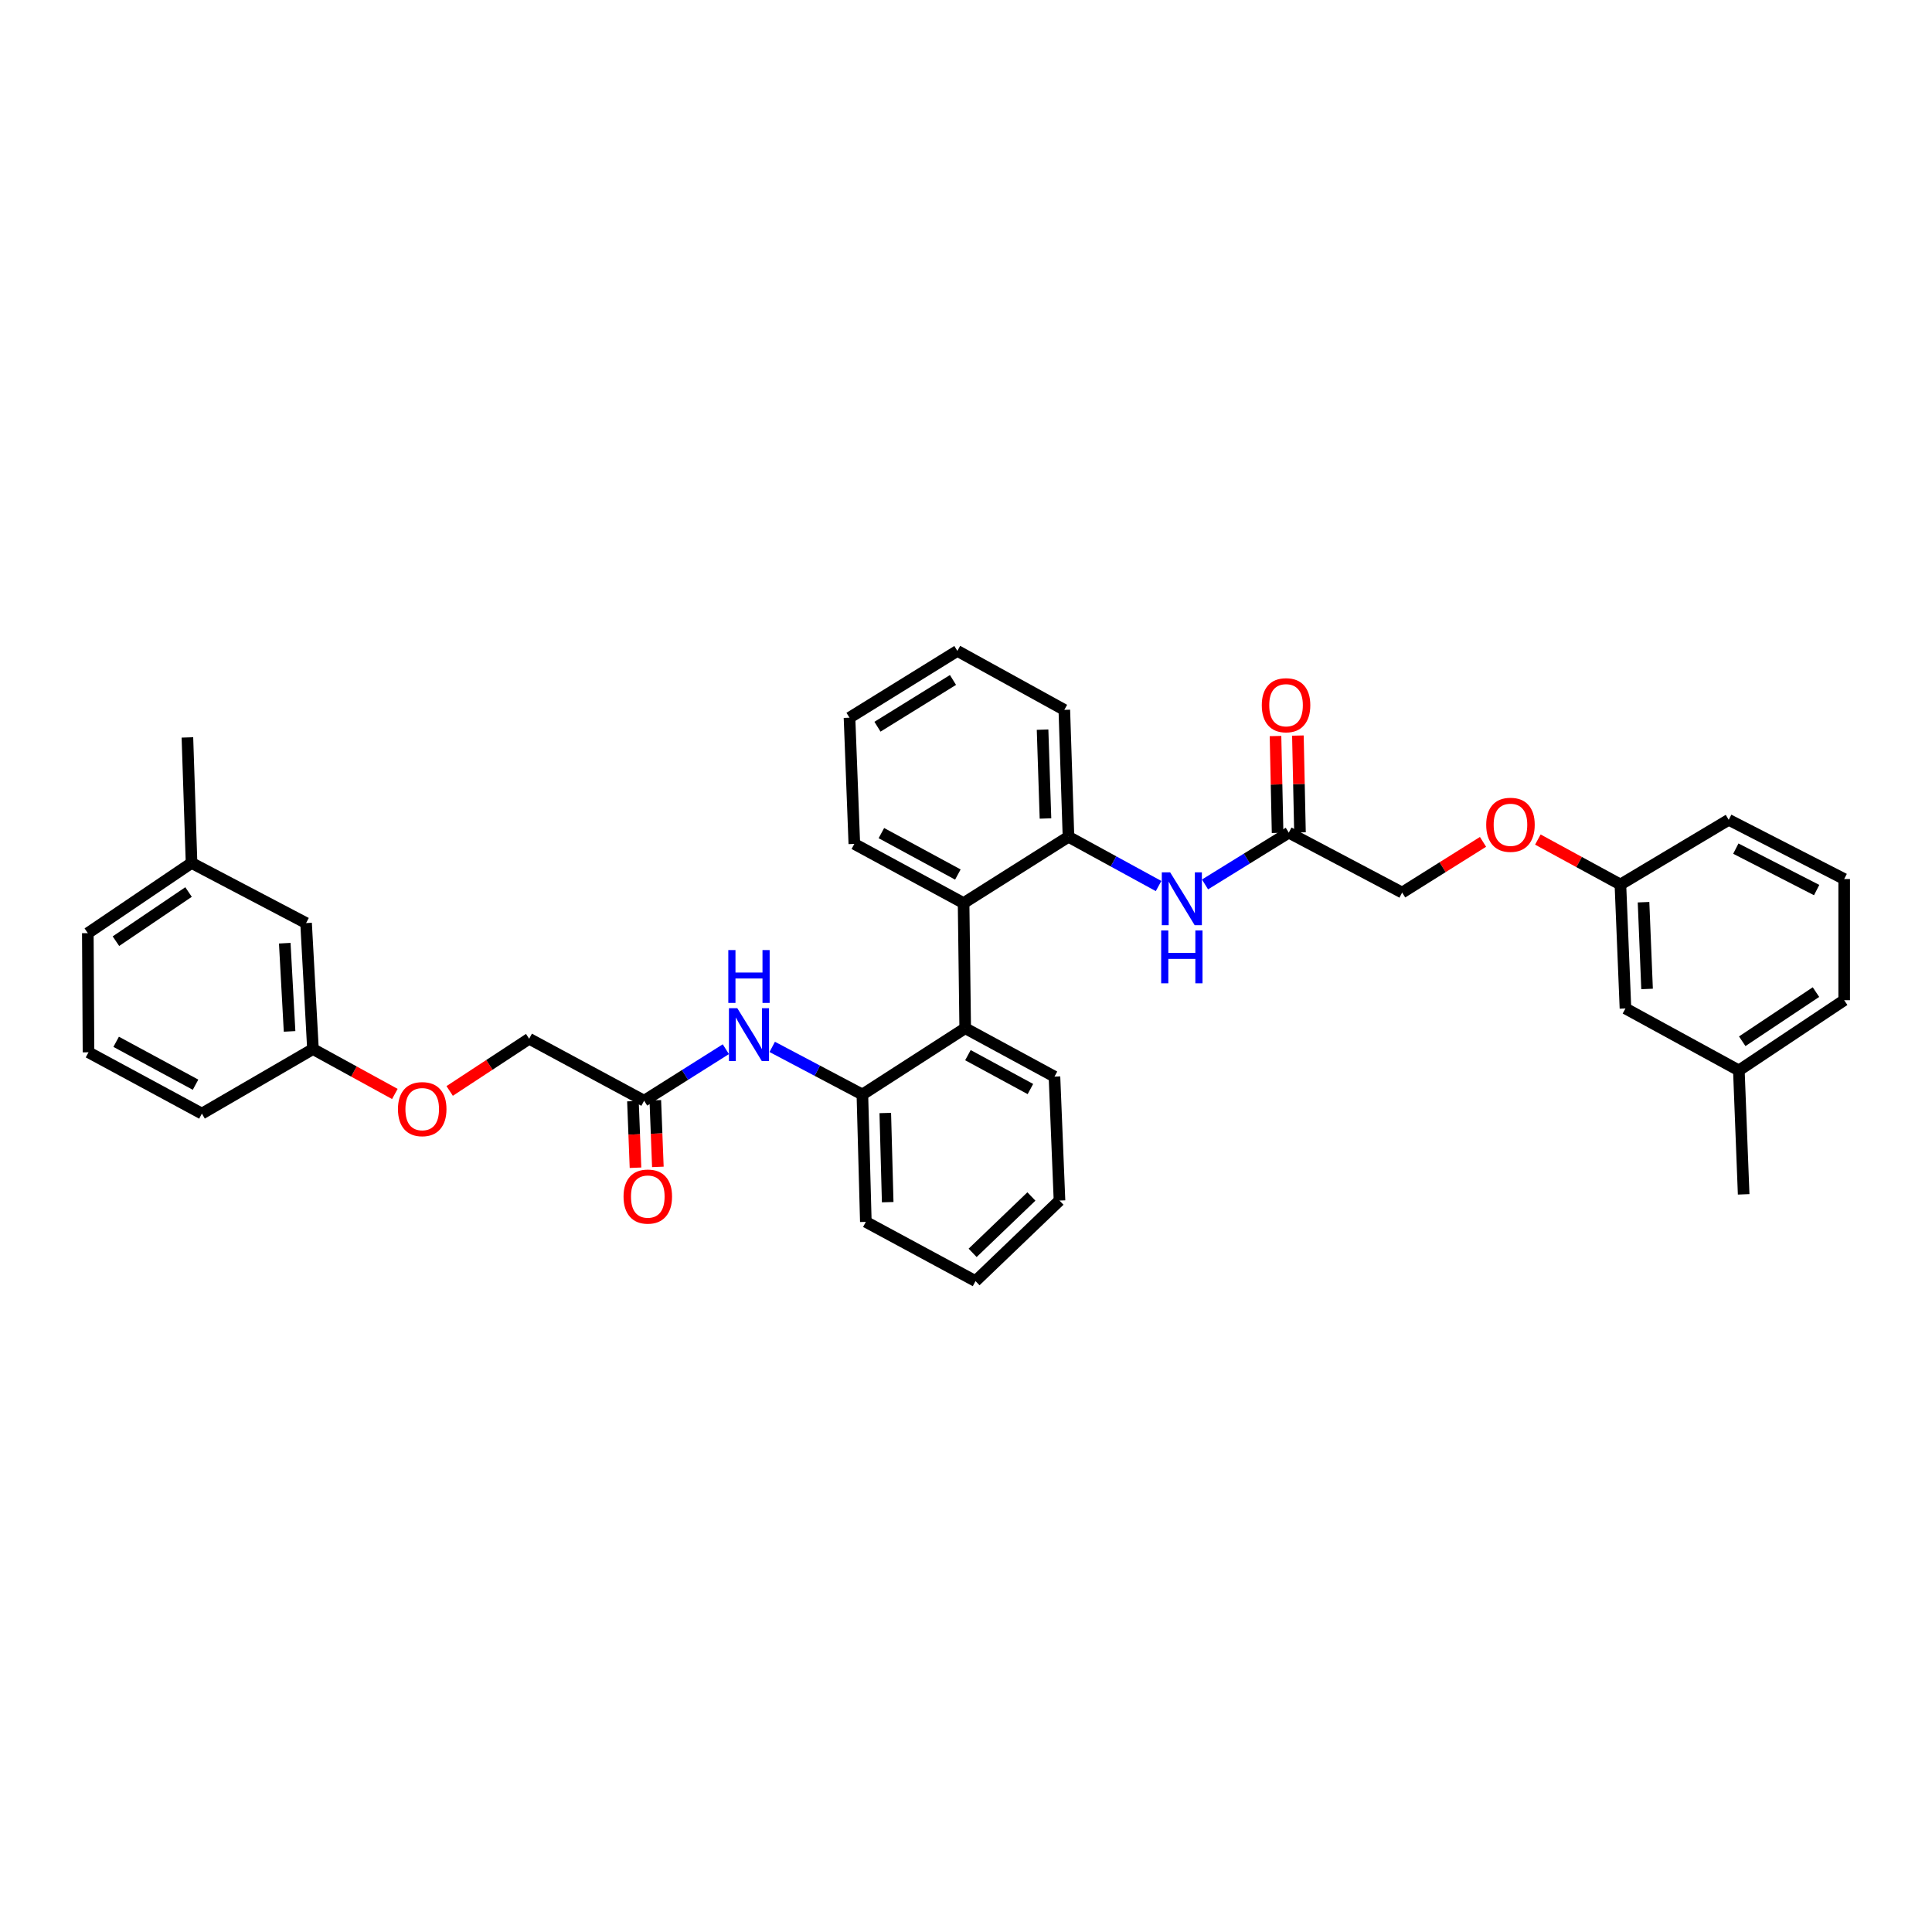 <?xml version='1.0' encoding='iso-8859-1'?>
<svg version='1.1' baseProfile='full'
              xmlns='http://www.w3.org/2000/svg'
                      xmlns:rdkit='http://www.rdkit.org/xml'
                      xmlns:xlink='http://www.w3.org/1999/xlink'
                  xml:space='preserve'
width='1000px' height='1000px' viewBox='0 0 1000 1000'>
<!-- END OF HEADER -->
<rect style='opacity:1.0;fill:#FFFFFF;stroke:none' width='1000' height='1000' x='0' y='0'> </rect>
<path class='bond-0' d='M 499.588,532.203 L 498.751,467.443' style='fill:none;fill-rule:evenodd;stroke:#000000;stroke-width:6px;stroke-linecap:butt;stroke-linejoin:miter;stroke-opacity:1' />
<path class='bond-1' d='M 499.588,532.203 L 446.365,566.517' style='fill:none;fill-rule:evenodd;stroke:#000000;stroke-width:6px;stroke-linecap:butt;stroke-linejoin:miter;stroke-opacity:1' />
<path class='bond-19' d='M 499.588,532.203 L 545.793,557.259' style='fill:none;fill-rule:evenodd;stroke:#000000;stroke-width:6px;stroke-linecap:butt;stroke-linejoin:miter;stroke-opacity:1' />
<path class='bond-19' d='M 500.995,546.148 L 533.338,563.688' style='fill:none;fill-rule:evenodd;stroke:#000000;stroke-width:6px;stroke-linecap:butt;stroke-linejoin:miter;stroke-opacity:1' />
<path class='bond-2' d='M 498.751,467.443 L 553.042,433.123' style='fill:none;fill-rule:evenodd;stroke:#000000;stroke-width:6px;stroke-linecap:butt;stroke-linejoin:miter;stroke-opacity:1' />
<path class='bond-20' d='M 498.751,467.443 L 442.2,436.805' style='fill:none;fill-rule:evenodd;stroke:#000000;stroke-width:6px;stroke-linecap:butt;stroke-linejoin:miter;stroke-opacity:1' />
<path class='bond-20' d='M 495.789,452.658 L 456.203,431.212' style='fill:none;fill-rule:evenodd;stroke:#000000;stroke-width:6px;stroke-linecap:butt;stroke-linejoin:miter;stroke-opacity:1' />
<path class='bond-3' d='M 446.365,566.517 L 423.033,554.192' style='fill:none;fill-rule:evenodd;stroke:#000000;stroke-width:6px;stroke-linecap:butt;stroke-linejoin:miter;stroke-opacity:1' />
<path class='bond-3' d='M 423.033,554.192 L 399.702,541.867' style='fill:none;fill-rule:evenodd;stroke:#0000FF;stroke-width:6px;stroke-linecap:butt;stroke-linejoin:miter;stroke-opacity:1' />
<path class='bond-21' d='M 446.365,566.517 L 448.155,632.442' style='fill:none;fill-rule:evenodd;stroke:#000000;stroke-width:6px;stroke-linecap:butt;stroke-linejoin:miter;stroke-opacity:1' />
<path class='bond-21' d='M 458.218,576.091 L 459.471,622.238' style='fill:none;fill-rule:evenodd;stroke:#000000;stroke-width:6px;stroke-linecap:butt;stroke-linejoin:miter;stroke-opacity:1' />
<path class='bond-4' d='M 553.042,433.123 L 576.358,445.868' style='fill:none;fill-rule:evenodd;stroke:#000000;stroke-width:6px;stroke-linecap:butt;stroke-linejoin:miter;stroke-opacity:1' />
<path class='bond-4' d='M 576.358,445.868 L 599.675,458.613' style='fill:none;fill-rule:evenodd;stroke:#0000FF;stroke-width:6px;stroke-linecap:butt;stroke-linejoin:miter;stroke-opacity:1' />
<path class='bond-22' d='M 553.042,433.123 L 550.892,367.43' style='fill:none;fill-rule:evenodd;stroke:#000000;stroke-width:6px;stroke-linecap:butt;stroke-linejoin:miter;stroke-opacity:1' />
<path class='bond-22' d='M 541.138,423.648 L 539.632,377.663' style='fill:none;fill-rule:evenodd;stroke:#000000;stroke-width:6px;stroke-linecap:butt;stroke-linejoin:miter;stroke-opacity:1' />
<path class='bond-6' d='M 375.695,543.062 L 354.547,556.396' style='fill:none;fill-rule:evenodd;stroke:#0000FF;stroke-width:6px;stroke-linecap:butt;stroke-linejoin:miter;stroke-opacity:1' />
<path class='bond-6' d='M 354.547,556.396 L 333.399,569.73' style='fill:none;fill-rule:evenodd;stroke:#000000;stroke-width:6px;stroke-linecap:butt;stroke-linejoin:miter;stroke-opacity:1' />
<path class='bond-5' d='M 623.716,457.779 L 645.394,444.379' style='fill:none;fill-rule:evenodd;stroke:#0000FF;stroke-width:6px;stroke-linecap:butt;stroke-linejoin:miter;stroke-opacity:1' />
<path class='bond-5' d='M 645.394,444.379 L 667.071,430.979' style='fill:none;fill-rule:evenodd;stroke:#000000;stroke-width:6px;stroke-linecap:butt;stroke-linejoin:miter;stroke-opacity:1' />
<path class='bond-7' d='M 672.864,430.854 L 672.327,405.79' style='fill:none;fill-rule:evenodd;stroke:#000000;stroke-width:6px;stroke-linecap:butt;stroke-linejoin:miter;stroke-opacity:1' />
<path class='bond-7' d='M 672.327,405.79 L 671.789,380.725' style='fill:none;fill-rule:evenodd;stroke:#FF0000;stroke-width:6px;stroke-linecap:butt;stroke-linejoin:miter;stroke-opacity:1' />
<path class='bond-7' d='M 661.279,431.103 L 660.741,406.038' style='fill:none;fill-rule:evenodd;stroke:#000000;stroke-width:6px;stroke-linecap:butt;stroke-linejoin:miter;stroke-opacity:1' />
<path class='bond-7' d='M 660.741,406.038 L 660.203,380.974' style='fill:none;fill-rule:evenodd;stroke:#FF0000;stroke-width:6px;stroke-linecap:butt;stroke-linejoin:miter;stroke-opacity:1' />
<path class='bond-12' d='M 667.071,430.979 L 725.753,461.99' style='fill:none;fill-rule:evenodd;stroke:#000000;stroke-width:6px;stroke-linecap:butt;stroke-linejoin:miter;stroke-opacity:1' />
<path class='bond-8' d='M 327.609,569.951 L 328.269,587.184' style='fill:none;fill-rule:evenodd;stroke:#000000;stroke-width:6px;stroke-linecap:butt;stroke-linejoin:miter;stroke-opacity:1' />
<path class='bond-8' d='M 328.269,587.184 L 328.93,604.417' style='fill:none;fill-rule:evenodd;stroke:#FF0000;stroke-width:6px;stroke-linecap:butt;stroke-linejoin:miter;stroke-opacity:1' />
<path class='bond-8' d='M 339.188,569.508 L 339.849,586.74' style='fill:none;fill-rule:evenodd;stroke:#000000;stroke-width:6px;stroke-linecap:butt;stroke-linejoin:miter;stroke-opacity:1' />
<path class='bond-8' d='M 339.849,586.74 L 340.51,603.973' style='fill:none;fill-rule:evenodd;stroke:#FF0000;stroke-width:6px;stroke-linecap:butt;stroke-linejoin:miter;stroke-opacity:1' />
<path class='bond-11' d='M 333.399,569.73 L 273.893,537.656' style='fill:none;fill-rule:evenodd;stroke:#000000;stroke-width:6px;stroke-linecap:butt;stroke-linejoin:miter;stroke-opacity:1' />
<path class='bond-9' d='M 232.749,564.673 L 253.321,551.165' style='fill:none;fill-rule:evenodd;stroke:#FF0000;stroke-width:6px;stroke-linecap:butt;stroke-linejoin:miter;stroke-opacity:1' />
<path class='bond-9' d='M 253.321,551.165 L 273.893,537.656' style='fill:none;fill-rule:evenodd;stroke:#000000;stroke-width:6px;stroke-linecap:butt;stroke-linejoin:miter;stroke-opacity:1' />
<path class='bond-13' d='M 204.373,566.237 L 183.18,554.618' style='fill:none;fill-rule:evenodd;stroke:#FF0000;stroke-width:6px;stroke-linecap:butt;stroke-linejoin:miter;stroke-opacity:1' />
<path class='bond-13' d='M 183.18,554.618 L 161.988,542.999' style='fill:none;fill-rule:evenodd;stroke:#000000;stroke-width:6px;stroke-linecap:butt;stroke-linejoin:miter;stroke-opacity:1' />
<path class='bond-10' d='M 767.607,435.743 L 746.68,448.867' style='fill:none;fill-rule:evenodd;stroke:#FF0000;stroke-width:6px;stroke-linecap:butt;stroke-linejoin:miter;stroke-opacity:1' />
<path class='bond-10' d='M 746.68,448.867 L 725.753,461.99' style='fill:none;fill-rule:evenodd;stroke:#000000;stroke-width:6px;stroke-linecap:butt;stroke-linejoin:miter;stroke-opacity:1' />
<path class='bond-14' d='M 795.989,434.552 L 817.355,446.189' style='fill:none;fill-rule:evenodd;stroke:#FF0000;stroke-width:6px;stroke-linecap:butt;stroke-linejoin:miter;stroke-opacity:1' />
<path class='bond-14' d='M 817.355,446.189 L 838.72,457.825' style='fill:none;fill-rule:evenodd;stroke:#000000;stroke-width:6px;stroke-linecap:butt;stroke-linejoin:miter;stroke-opacity:1' />
<path class='bond-15' d='M 161.988,542.999 L 158.428,477.783' style='fill:none;fill-rule:evenodd;stroke:#000000;stroke-width:6px;stroke-linecap:butt;stroke-linejoin:miter;stroke-opacity:1' />
<path class='bond-15' d='M 149.883,533.848 L 147.391,488.197' style='fill:none;fill-rule:evenodd;stroke:#000000;stroke-width:6px;stroke-linecap:butt;stroke-linejoin:miter;stroke-opacity:1' />
<path class='bond-25' d='M 161.988,542.999 L 104.503,576.393' style='fill:none;fill-rule:evenodd;stroke:#000000;stroke-width:6px;stroke-linecap:butt;stroke-linejoin:miter;stroke-opacity:1' />
<path class='bond-16' d='M 838.72,457.825 L 841.334,521.973' style='fill:none;fill-rule:evenodd;stroke:#000000;stroke-width:6px;stroke-linecap:butt;stroke-linejoin:miter;stroke-opacity:1' />
<path class='bond-16' d='M 850.691,466.975 L 852.521,511.879' style='fill:none;fill-rule:evenodd;stroke:#000000;stroke-width:6px;stroke-linecap:butt;stroke-linejoin:miter;stroke-opacity:1' />
<path class='bond-26' d='M 838.72,457.825 L 894.782,424.335' style='fill:none;fill-rule:evenodd;stroke:#000000;stroke-width:6px;stroke-linecap:butt;stroke-linejoin:miter;stroke-opacity:1' />
<path class='bond-17' d='M 158.428,477.783 L 99.147,446.662' style='fill:none;fill-rule:evenodd;stroke:#000000;stroke-width:6px;stroke-linecap:butt;stroke-linejoin:miter;stroke-opacity:1' />
<path class='bond-18' d='M 841.334,521.973 L 900.029,554.047' style='fill:none;fill-rule:evenodd;stroke:#000000;stroke-width:6px;stroke-linecap:butt;stroke-linejoin:miter;stroke-opacity:1' />
<path class='bond-29' d='M 99.147,446.662 L 97.003,381.69' style='fill:none;fill-rule:evenodd;stroke:#000000;stroke-width:6px;stroke-linecap:butt;stroke-linejoin:miter;stroke-opacity:1' />
<path class='bond-37' d='M 99.147,446.662 L 45.455,483.01' style='fill:none;fill-rule:evenodd;stroke:#000000;stroke-width:6px;stroke-linecap:butt;stroke-linejoin:miter;stroke-opacity:1' />
<path class='bond-37' d='M 97.59,461.71 L 60.005,487.154' style='fill:none;fill-rule:evenodd;stroke:#000000;stroke-width:6px;stroke-linecap:butt;stroke-linejoin:miter;stroke-opacity:1' />
<path class='bond-30' d='M 900.029,554.047 L 902.514,618.194' style='fill:none;fill-rule:evenodd;stroke:#000000;stroke-width:6px;stroke-linecap:butt;stroke-linejoin:miter;stroke-opacity:1' />
<path class='bond-38' d='M 900.029,554.047 L 954.545,517.698' style='fill:none;fill-rule:evenodd;stroke:#000000;stroke-width:6px;stroke-linecap:butt;stroke-linejoin:miter;stroke-opacity:1' />
<path class='bond-38' d='M 901.778,538.953 L 939.939,513.509' style='fill:none;fill-rule:evenodd;stroke:#000000;stroke-width:6px;stroke-linecap:butt;stroke-linejoin:miter;stroke-opacity:1' />
<path class='bond-31' d='M 545.793,557.259 L 548.394,621.407' style='fill:none;fill-rule:evenodd;stroke:#000000;stroke-width:6px;stroke-linecap:butt;stroke-linejoin:miter;stroke-opacity:1' />
<path class='bond-32' d='M 442.2,436.805 L 439.702,371.479' style='fill:none;fill-rule:evenodd;stroke:#000000;stroke-width:6px;stroke-linecap:butt;stroke-linejoin:miter;stroke-opacity:1' />
<path class='bond-35' d='M 448.155,632.442 L 504.931,663.093' style='fill:none;fill-rule:evenodd;stroke:#000000;stroke-width:6px;stroke-linecap:butt;stroke-linejoin:miter;stroke-opacity:1' />
<path class='bond-36' d='M 550.892,367.43 L 495.538,336.907' style='fill:none;fill-rule:evenodd;stroke:#000000;stroke-width:6px;stroke-linecap:butt;stroke-linejoin:miter;stroke-opacity:1' />
<path class='bond-23' d='M 45.809,544.673 L 104.503,576.393' style='fill:none;fill-rule:evenodd;stroke:#000000;stroke-width:6px;stroke-linecap:butt;stroke-linejoin:miter;stroke-opacity:1' />
<path class='bond-23' d='M 60.122,539.236 L 101.209,561.44' style='fill:none;fill-rule:evenodd;stroke:#000000;stroke-width:6px;stroke-linecap:butt;stroke-linejoin:miter;stroke-opacity:1' />
<path class='bond-27' d='M 45.809,544.673 L 45.455,483.01' style='fill:none;fill-rule:evenodd;stroke:#000000;stroke-width:6px;stroke-linecap:butt;stroke-linejoin:miter;stroke-opacity:1' />
<path class='bond-24' d='M 954.545,454.986 L 894.782,424.335' style='fill:none;fill-rule:evenodd;stroke:#000000;stroke-width:6px;stroke-linecap:butt;stroke-linejoin:miter;stroke-opacity:1' />
<path class='bond-24' d='M 940.293,460.699 L 898.458,439.244' style='fill:none;fill-rule:evenodd;stroke:#000000;stroke-width:6px;stroke-linecap:butt;stroke-linejoin:miter;stroke-opacity:1' />
<path class='bond-28' d='M 954.545,454.986 L 954.545,517.698' style='fill:none;fill-rule:evenodd;stroke:#000000;stroke-width:6px;stroke-linecap:butt;stroke-linejoin:miter;stroke-opacity:1' />
<path class='bond-33' d='M 548.394,621.407 L 504.931,663.093' style='fill:none;fill-rule:evenodd;stroke:#000000;stroke-width:6px;stroke-linecap:butt;stroke-linejoin:miter;stroke-opacity:1' />
<path class='bond-33' d='M 533.853,619.296 L 503.429,648.477' style='fill:none;fill-rule:evenodd;stroke:#000000;stroke-width:6px;stroke-linecap:butt;stroke-linejoin:miter;stroke-opacity:1' />
<path class='bond-34' d='M 439.702,371.479 L 495.538,336.907' style='fill:none;fill-rule:evenodd;stroke:#000000;stroke-width:6px;stroke-linecap:butt;stroke-linejoin:miter;stroke-opacity:1' />
<path class='bond-34' d='M 454.178,376.146 L 493.263,351.946' style='fill:none;fill-rule:evenodd;stroke:#000000;stroke-width:6px;stroke-linecap:butt;stroke-linejoin:miter;stroke-opacity:1' />
<path  class='atom-4' d='M 381.625 521.838
L 390.587 536.323
Q 391.475 537.752, 392.905 540.34
Q 394.334 542.928, 394.411 543.083
L 394.411 521.838
L 398.042 521.838
L 398.042 549.186
L 394.295 549.186
L 384.677 533.349
Q 383.557 531.494, 382.359 529.37
Q 381.2 527.245, 380.853 526.589
L 380.853 549.186
L 377.299 549.186
L 377.299 521.838
L 381.625 521.838
' fill='#0000FF'/>
<path  class='atom-4' d='M 376.971 491.754
L 380.679 491.754
L 380.679 503.381
L 394.662 503.381
L 394.662 491.754
L 398.37 491.754
L 398.37 519.103
L 394.662 519.103
L 394.662 506.471
L 380.679 506.471
L 380.679 519.103
L 376.971 519.103
L 376.971 491.754
' fill='#0000FF'/>
<path  class='atom-5' d='M 605.673 451.522
L 614.634 466.008
Q 615.523 467.437, 616.952 470.025
Q 618.381 472.613, 618.458 472.767
L 618.458 451.522
L 622.089 451.522
L 622.089 478.871
L 618.343 478.871
L 608.724 463.033
Q 607.604 461.179, 606.407 459.055
Q 605.248 456.93, 604.9 456.273
L 604.9 478.871
L 601.346 478.871
L 601.346 451.522
L 605.673 451.522
' fill='#0000FF'/>
<path  class='atom-5' d='M 601.018 481.605
L 604.726 481.605
L 604.726 493.232
L 618.709 493.232
L 618.709 481.605
L 622.418 481.605
L 622.418 508.954
L 618.709 508.954
L 618.709 496.323
L 604.726 496.323
L 604.726 508.954
L 601.018 508.954
L 601.018 481.605
' fill='#0000FF'/>
<path  class='atom-8' d='M 653.101 365.022
Q 653.101 358.455, 656.346 354.785
Q 659.59 351.116, 665.655 351.116
Q 671.72 351.116, 674.964 354.785
Q 678.209 358.455, 678.209 365.022
Q 678.209 371.666, 674.926 375.451
Q 671.642 379.198, 665.655 379.198
Q 659.629 379.198, 656.346 375.451
Q 653.101 371.704, 653.101 365.022
M 665.655 376.108
Q 669.827 376.108, 672.067 373.327
Q 674.346 370.507, 674.346 365.022
Q 674.346 359.653, 672.067 356.949
Q 669.827 354.206, 665.655 354.206
Q 661.483 354.206, 659.204 356.91
Q 656.964 359.614, 656.964 365.022
Q 656.964 370.546, 659.204 373.327
Q 661.483 376.108, 665.655 376.108
' fill='#FF0000'/>
<path  class='atom-9' d='M 322.744 619.34
Q 322.744 612.774, 325.988 609.104
Q 329.233 605.434, 335.298 605.434
Q 341.362 605.434, 344.607 609.104
Q 347.852 612.774, 347.852 619.34
Q 347.852 625.984, 344.568 629.77
Q 341.285 633.517, 335.298 633.517
Q 329.272 633.517, 325.988 629.77
Q 322.744 626.023, 322.744 619.34
M 335.298 630.427
Q 339.47 630.427, 341.71 627.645
Q 343.989 624.826, 343.989 619.34
Q 343.989 613.971, 341.71 611.267
Q 339.47 608.525, 335.298 608.525
Q 331.126 608.525, 328.847 611.229
Q 326.607 613.933, 326.607 619.34
Q 326.607 624.864, 328.847 627.645
Q 331.126 630.427, 335.298 630.427
' fill='#FF0000'/>
<path  class='atom-10' d='M 205.985 574.082
Q 205.985 567.515, 209.23 563.845
Q 212.474 560.176, 218.539 560.176
Q 224.604 560.176, 227.848 563.845
Q 231.093 567.515, 231.093 574.082
Q 231.093 580.726, 227.81 584.511
Q 224.526 588.258, 218.539 588.258
Q 212.513 588.258, 209.23 584.511
Q 205.985 580.764, 205.985 574.082
M 218.539 585.168
Q 222.711 585.168, 224.951 582.387
Q 227.23 579.567, 227.23 574.082
Q 227.23 568.712, 224.951 566.008
Q 222.711 563.266, 218.539 563.266
Q 214.367 563.266, 212.088 565.97
Q 209.848 568.674, 209.848 574.082
Q 209.848 579.605, 212.088 582.387
Q 214.367 585.168, 218.539 585.168
' fill='#FF0000'/>
<path  class='atom-11' d='M 769.261 426.91
Q 769.261 420.343, 772.506 416.674
Q 775.751 413.004, 781.815 413.004
Q 787.88 413.004, 791.124 416.674
Q 794.369 420.343, 794.369 426.91
Q 794.369 433.554, 791.086 437.339
Q 787.802 441.086, 781.815 441.086
Q 775.789 441.086, 772.506 437.339
Q 769.261 433.592, 769.261 426.91
M 781.815 437.996
Q 785.987 437.996, 788.227 435.215
Q 790.506 432.395, 790.506 426.91
Q 790.506 421.541, 788.227 418.837
Q 785.987 416.094, 781.815 416.094
Q 777.643 416.094, 775.364 418.798
Q 773.124 421.502, 773.124 426.91
Q 773.124 432.434, 775.364 435.215
Q 777.643 437.996, 781.815 437.996
' fill='#FF0000'/>
</svg>
